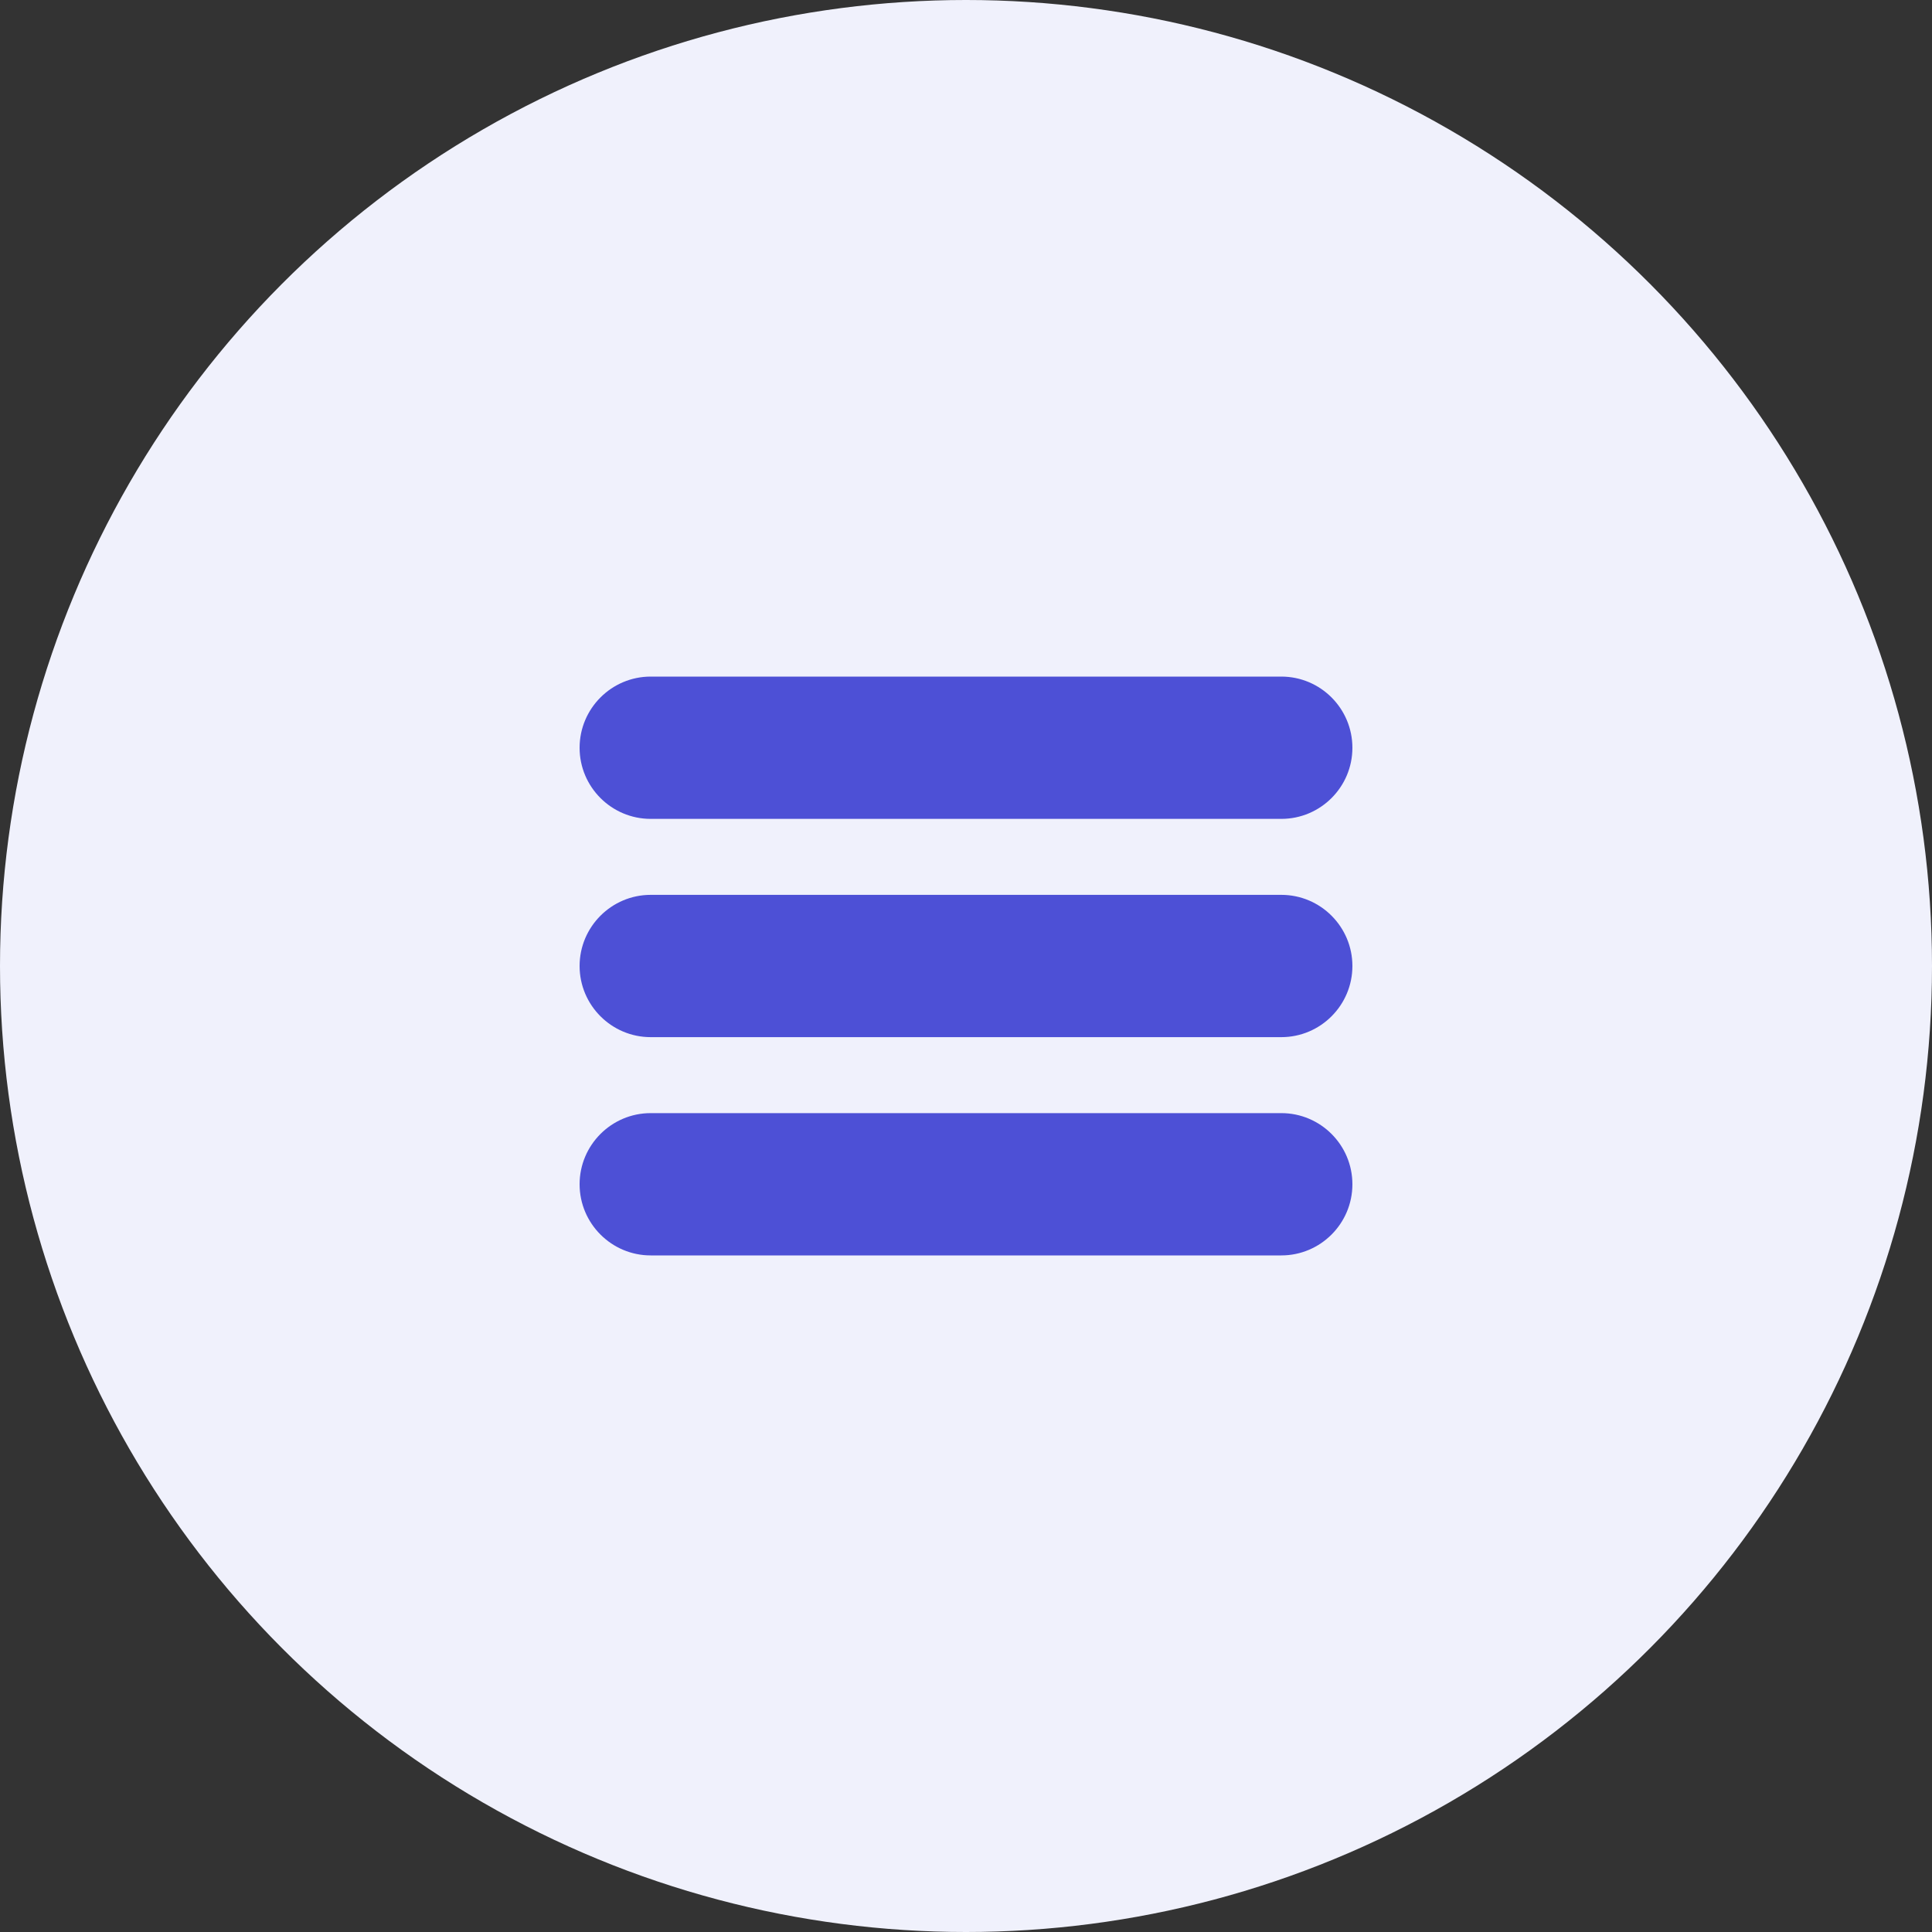 <svg width="40" height="40" viewBox="0 0 40 40" fill="none" xmlns="http://www.w3.org/2000/svg">
<rect x="0" y="0" width="40" height="40" fill="#333333" stroke="none"/>
<circle cx="20" cy="20" r="20" fill="#F0F1FC"/>
<g clip-path="url(#clip0_1409_43052)">
<path d="M26.528 14.008H13.472C12.661 14.008 12 14.669 12 15.482C12 16.294 12.661 16.954 13.472 16.954H26.528C27.34 16.954 28 16.294 28 15.482C28 14.669 27.34 14.008 26.528 14.008Z" fill="#4D50D6"/>
<path d="M26.528 18.527H13.472C12.661 18.527 12 19.188 12 20C12 20.812 12.661 21.473 13.472 21.473H26.528C27.34 21.473 28 20.812 28 20C28 19.188 27.34 18.527 26.528 18.527Z" fill="#4D50D6"/>
<path d="M26.528 23.046H13.472C12.661 23.046 12 23.706 12 24.519C12 25.331 12.661 25.992 13.472 25.992H26.528C27.34 25.992 28 25.331 28 24.519C28 23.706 27.34 23.046 26.528 23.046Z" fill="#4D50D6"/>
</g>
<defs>
<clipPath id="clip0_1409_43052">
<rect width="16" height="16" fill="white" transform="translate(12 12)"/>
</clipPath>
</defs>
</svg>
